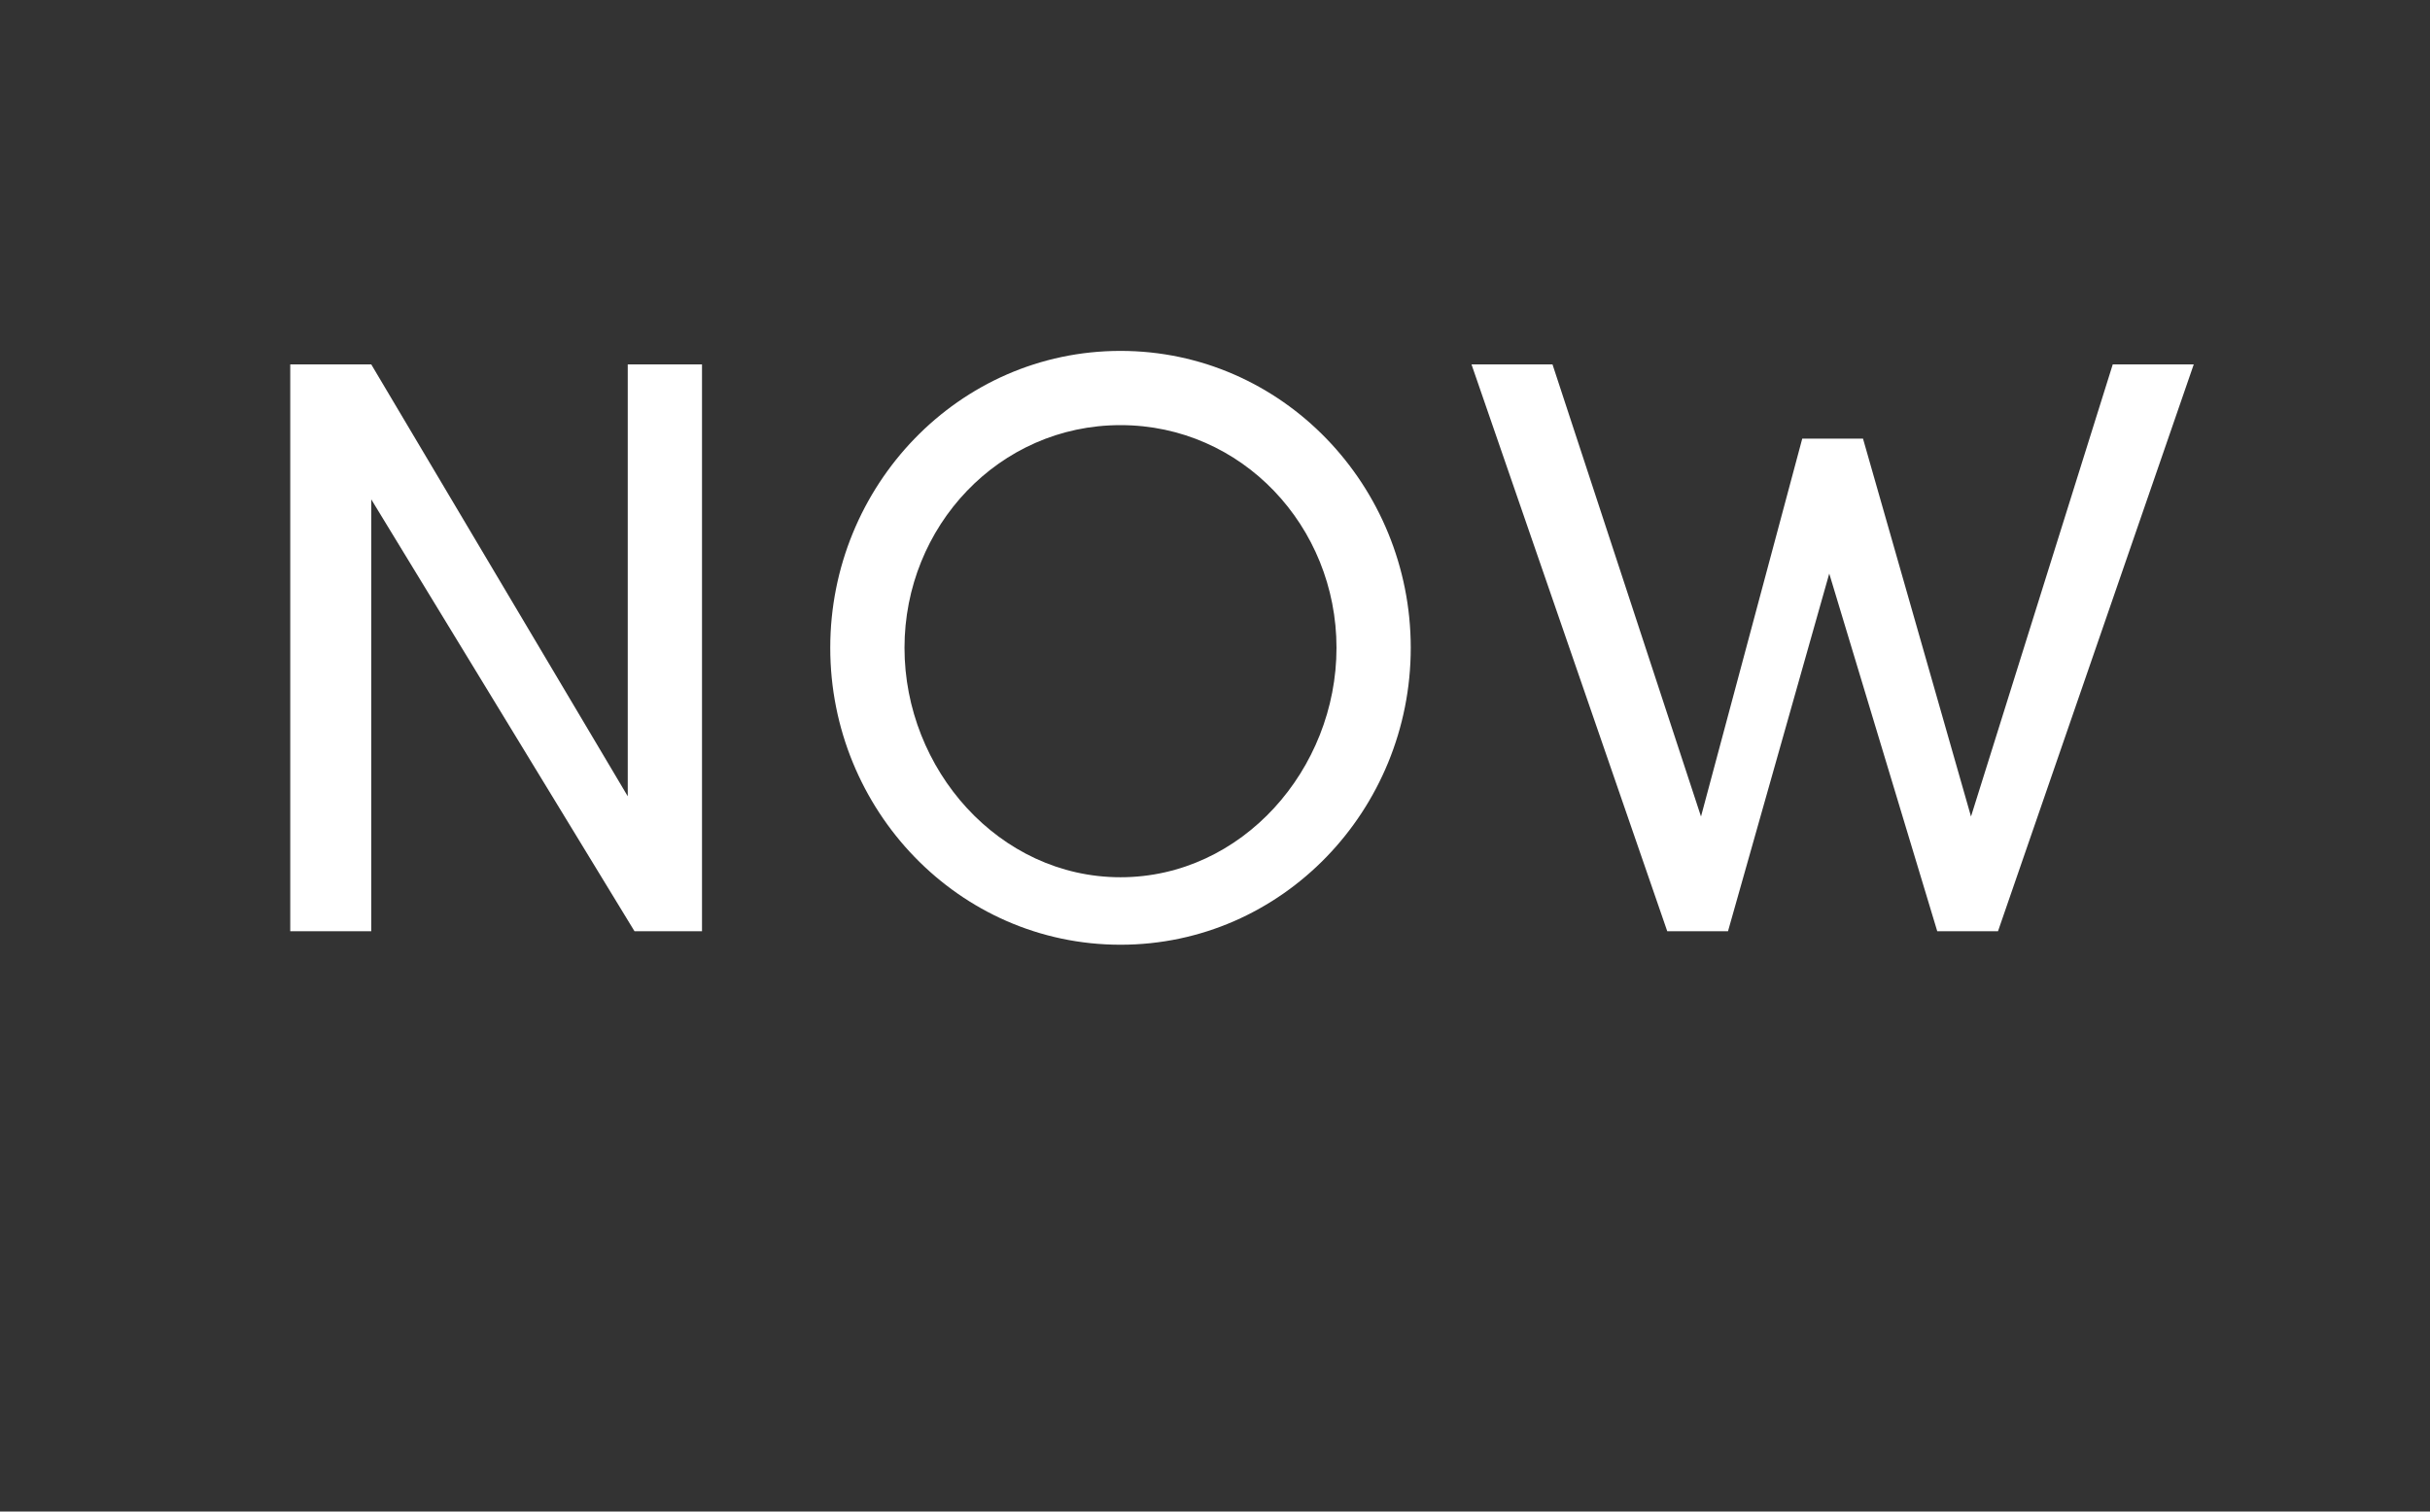 <?xml version="1.0" standalone="no"?><!DOCTYPE svg PUBLIC "-//W3C//DTD SVG 1.1//EN" "http://www.w3.org/Graphics/SVG/1.1/DTD/svg11.dtd"><svg xmlns="http://www.w3.org/2000/svg" version="1.1" width="36px" height="22.4px" viewBox="0 -5 36 22.4" style="top:-5px"><rect x="0" y="-5" width="36" height="22.4" fill="#333333" stroke="none"/>  <desc>NOW</desc>  <defs/>  <g id="Polygon14612">    <path d="M 9.3 0.4 L 10.4 0.4 L 10.4 8.8 L 9.4 8.8 L 5.5 2.4 L 5.5 8.8 L 4.3 8.8 L 4.3 0.4 L 5.5 0.4 L 9.3 6.8 L 9.3 0.4 Z M 12.3 4.6 C 12.3 2.2 14.2 0.2 16.6 0.2 C 19 0.2 20.9 2.2 20.9 4.6 C 20.9 7 19 9 16.6 9 C 14.2 9 12.3 7 12.3 4.6 Z M 19.8 4.6 C 19.8 2.8 18.4 1.3 16.6 1.3 C 14.8 1.3 13.4 2.8 13.4 4.6 C 13.4 6.4 14.8 8 16.6 8 C 18.4 8 19.8 6.4 19.8 4.6 Z M 31.3 0.4 L 32.5 0.4 L 29.6 8.8 L 28.7 8.8 L 27.1 3.5 L 25.6 8.8 L 24.7 8.8 L 21.8 0.4 L 23 0.4 L 25.2 7.1 L 26.7 1.5 L 27.6 1.5 L 29.2 7.1 L 31.3 0.4 Z " stroke="none" fill="#fff"/>  </g></svg>